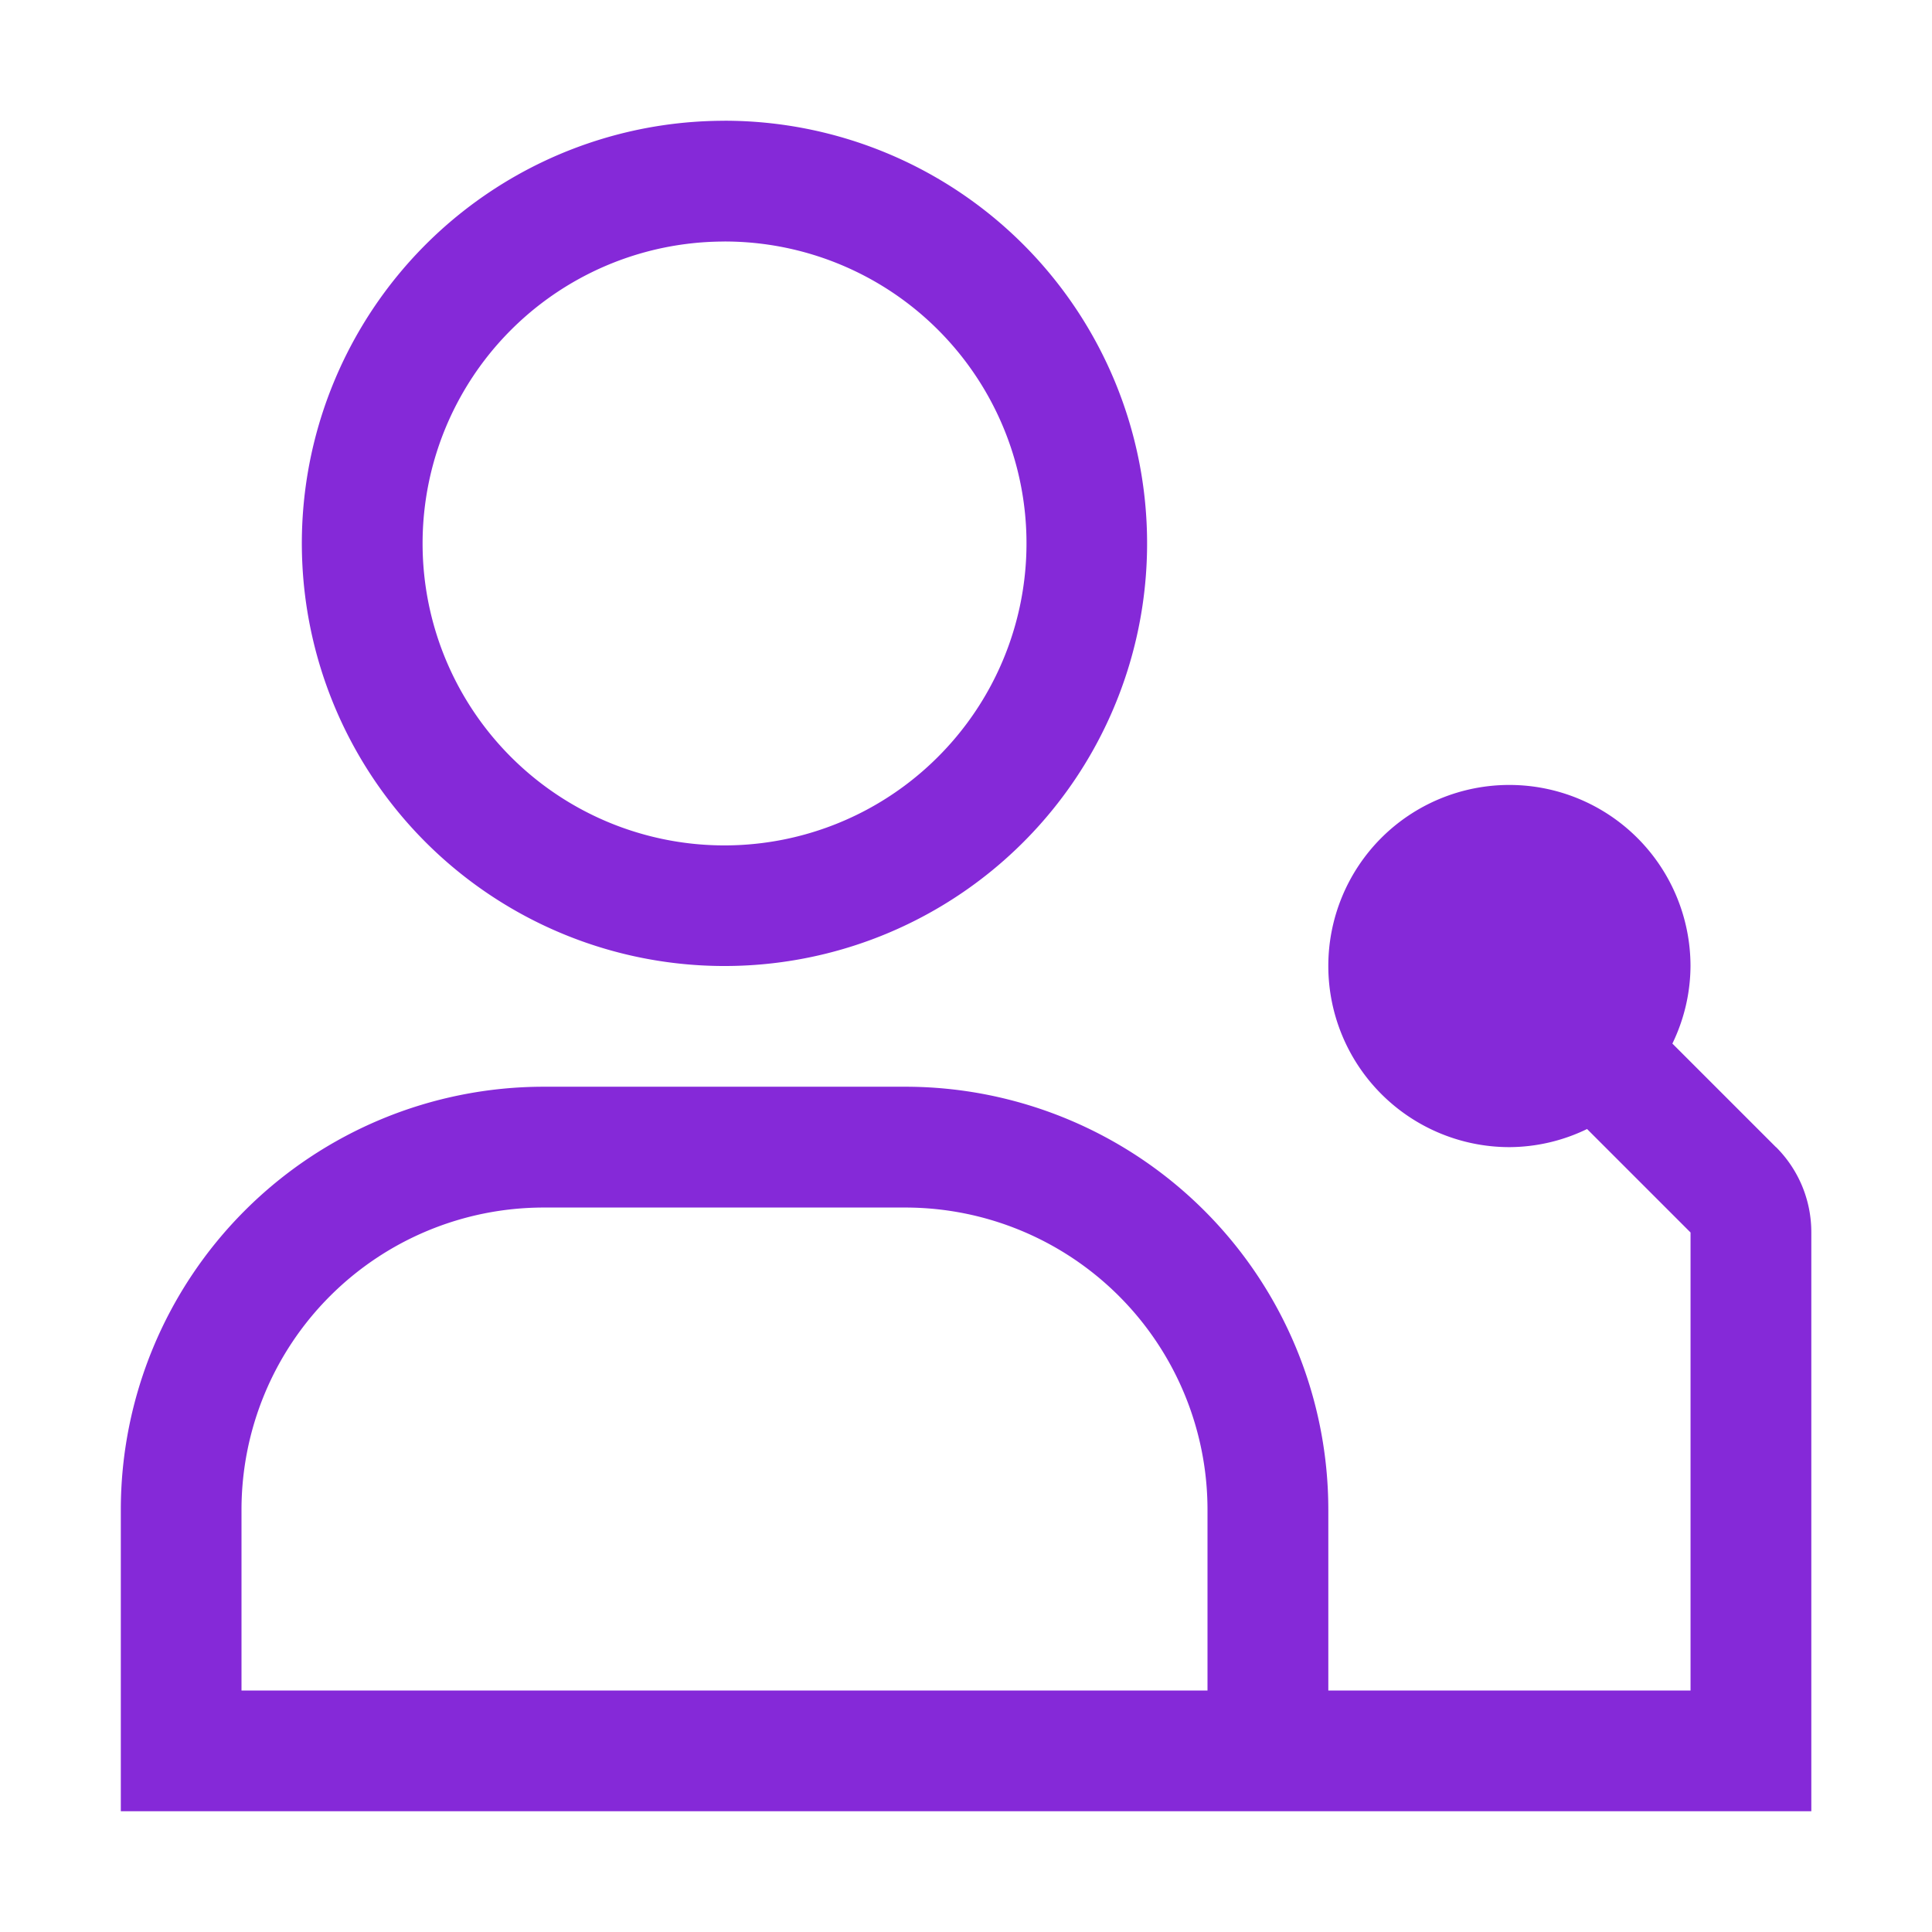 <svg xmlns="http://www.w3.org/2000/svg" width="45" height="45" fill="#8529d8" xmlns:v="https://vecta.io/nano"><path d="M41.365 26.719l-2.412-2.412c.274-.563.419-1.181.422-1.807a4.22 4.22 0 0 0-7.202-2.983 4.22 4.22 0 0 0 2.984 7.202 4.18 4.18 0 0 0 1.809-.422l2.41 2.41v10.668h-8.437v-4.219a9.85 9.85 0 0 0-2.887-6.957c-1.846-1.845-4.347-2.884-6.957-2.887h-8.438A9.85 9.85 0 0 0 5.7 28.199c-1.845 1.846-2.883 4.347-2.886 6.957v7.031h39.375v-13.48c.001-.369-.071-.735-.212-1.077a2.8 2.8 0 0 0-.61-.912zm-35.74 8.438a7.04 7.04 0 0 1 7.031-7.031h8.438a7.04 7.04 0 0 1 7.031 7.031v4.219h-22.5v-4.219zm11.25-29.532a7.03 7.03 0 0 1 4.972 12.004 7.03 7.03 0 0 1-12.004-4.972 7.03 7.03 0 0 1 7.031-7.031zm0-2.812a9.84 9.84 0 0 0-5.469 1.659A9.85 9.85 0 0 0 7.78 8.89c-.746 1.799-.94 3.778-.56 5.687a9.84 9.84 0 0 0 2.694 5.04c1.377 1.376 3.131 2.314 5.04 2.694a9.84 9.84 0 0 0 5.687-.56 9.85 9.85 0 0 0 4.418-3.626 9.84 9.84 0 0 0 1.659-5.469c0-2.611-1.037-5.114-2.883-6.961a9.84 9.84 0 0 0-6.961-2.883z"/></svg>